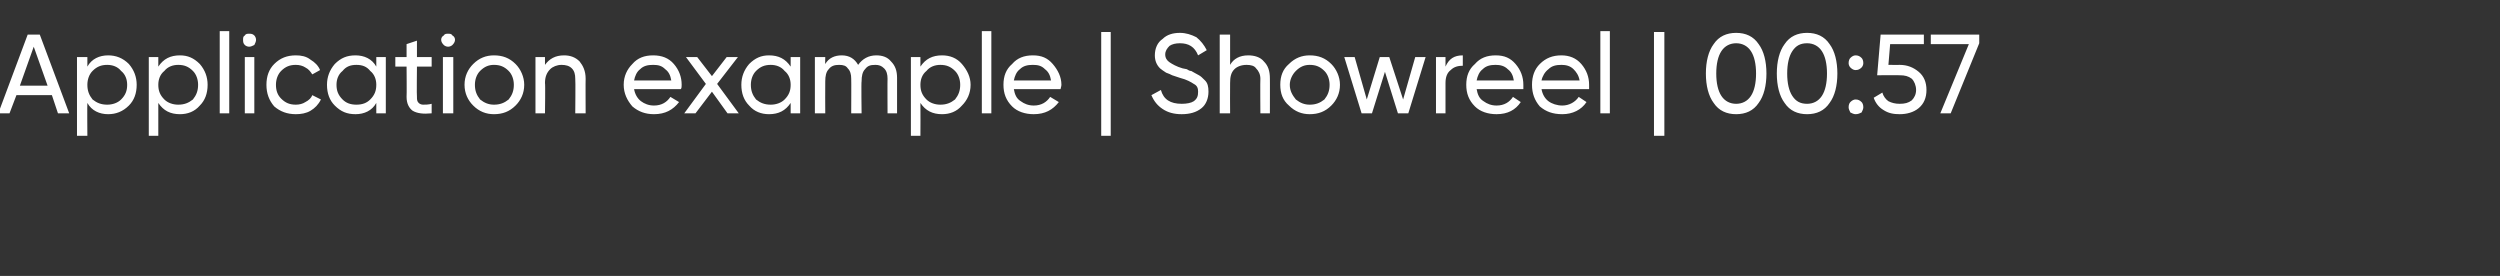 <?xml version="1.0" standalone="no"?>
<!DOCTYPE svg PUBLIC "-//W3C//DTD SVG 1.1//EN" "http://www.w3.org/Graphics/SVG/1.1/DTD/svg11.dtd">
<svg xmlns="http://www.w3.org/2000/svg" version="1.1" width="289px" height="31.9px" viewBox="0 -3 289 31.9" style="top:-3px">
  <rect x="0" y="-3" width="289" height="31.9" fill="#333333" stroke="none"/>
  <desc>Application example | Showreel | 00:57</desc>
  <defs/>
  <g id="Polygon201558">
    <path d="M 8 10.1 L 6.7 10.1 L 6 8 L 1.9 8 L 1.1 10.1 L -0.2 10.1 L 3.2 1 L 4.6 1 L 8 10.1 Z M 3.9 2.4 L 2.3 6.9 L 5.5 6.9 L 3.9 2.4 Z M 10.1 4.7 C 10.6 3.8 11.5 3.4 12.5 3.4 C 13.4 3.4 14.2 3.7 14.9 4.4 C 15.5 5.1 15.8 5.9 15.8 6.8 C 15.8 7.8 15.5 8.6 14.9 9.2 C 14.2 9.9 13.4 10.2 12.5 10.2 C 11.5 10.2 10.6 9.8 10.1 8.9 C 10.07 8.94 10.1 12.7 10.1 12.7 L 8.9 12.7 L 8.9 3.6 L 10.1 3.6 L 10.1 4.7 C 10.1 4.7 10.07 4.68 10.1 4.7 Z M 10.7 8.5 C 11.2 8.9 11.7 9.1 12.4 9.1 C 13 9.1 13.6 8.9 14 8.5 C 14.5 8 14.7 7.5 14.7 6.8 C 14.7 6.2 14.5 5.6 14 5.2 C 13.6 4.7 13 4.5 12.4 4.5 C 11.7 4.5 11.2 4.7 10.7 5.2 C 10.3 5.6 10.1 6.2 10.1 6.8 C 10.1 7.5 10.3 8 10.7 8.5 C 10.7 8.5 10.7 8.5 10.7 8.5 Z M 18.3 4.7 C 18.9 3.8 19.7 3.4 20.8 3.4 C 21.7 3.4 22.4 3.7 23.1 4.4 C 23.7 5.1 24 5.9 24 6.8 C 24 7.8 23.7 8.6 23.1 9.2 C 22.5 9.9 21.7 10.2 20.8 10.2 C 19.7 10.2 18.9 9.8 18.3 8.9 C 18.3 8.94 18.3 12.7 18.3 12.7 L 17.2 12.7 L 17.2 3.6 L 18.3 3.6 L 18.3 4.7 C 18.3 4.7 18.3 4.68 18.3 4.7 Z M 19 8.5 C 19.4 8.9 20 9.1 20.6 9.1 C 21.3 9.1 21.8 8.9 22.3 8.5 C 22.7 8 22.9 7.5 22.9 6.8 C 22.9 6.2 22.7 5.6 22.3 5.2 C 21.8 4.7 21.3 4.5 20.6 4.5 C 20 4.5 19.4 4.7 19 5.2 C 18.5 5.6 18.3 6.2 18.3 6.8 C 18.3 7.5 18.5 8 19 8.5 C 19 8.5 19 8.5 19 8.5 Z M 26.5 10.1 L 25.4 10.1 L 25.4 0.6 L 26.5 0.6 L 26.5 10.1 Z M 28.8 2.4 C 28.6 2.4 28.4 2.3 28.3 2.2 C 28.1 2 28.1 1.8 28.1 1.6 C 28.1 1.4 28.1 1.2 28.3 1.1 C 28.4 0.9 28.6 0.9 28.8 0.9 C 29 0.9 29.2 0.9 29.4 1.1 C 29.5 1.2 29.6 1.4 29.6 1.6 C 29.6 1.8 29.5 2 29.4 2.2 C 29.2 2.3 29 2.4 28.8 2.4 Z M 29.4 10.1 L 28.3 10.1 L 28.3 3.6 L 29.4 3.6 L 29.4 10.1 Z M 34.2 10.2 C 33.2 10.2 32.4 9.9 31.7 9.3 C 31.1 8.6 30.8 7.8 30.8 6.8 C 30.8 5.8 31.1 5 31.7 4.4 C 32.4 3.7 33.2 3.4 34.2 3.4 C 34.8 3.4 35.4 3.5 35.9 3.9 C 36.4 4.2 36.8 4.6 37 5.1 C 37 5.1 36.1 5.6 36.1 5.6 C 35.9 5.3 35.7 5 35.3 4.8 C 35 4.6 34.6 4.5 34.2 4.5 C 33.5 4.5 33 4.7 32.5 5.2 C 32.1 5.6 31.9 6.2 31.9 6.8 C 31.9 7.5 32.1 8 32.5 8.4 C 33 8.9 33.5 9.1 34.2 9.1 C 34.6 9.1 35 9 35.3 8.8 C 35.7 8.6 36 8.3 36.1 8 C 36.1 8 37.1 8.5 37.1 8.5 C 36.8 9.1 36.4 9.5 35.9 9.8 C 35.4 10.1 34.8 10.2 34.2 10.2 Z M 41.1 3.4 C 42.1 3.4 43 3.8 43.5 4.7 C 43.51 4.68 43.5 3.6 43.5 3.6 L 44.6 3.6 L 44.6 10.1 L 43.5 10.1 C 43.5 10.1 43.51 8.94 43.5 8.9 C 43 9.8 42.1 10.2 41.1 10.2 C 40.1 10.2 39.4 9.9 38.7 9.2 C 38.1 8.6 37.8 7.8 37.8 6.8 C 37.8 5.9 38.1 5.1 38.7 4.4 C 39.4 3.7 40.1 3.4 41.1 3.4 C 41.1 3.4 41.1 3.4 41.1 3.4 Z M 39.6 8.5 C 40 8.9 40.5 9.1 41.2 9.1 C 41.9 9.1 42.4 8.9 42.8 8.5 C 43.3 8 43.5 7.5 43.5 6.8 C 43.5 6.2 43.3 5.6 42.8 5.2 C 42.4 4.7 41.9 4.5 41.2 4.5 C 40.5 4.5 40 4.7 39.6 5.2 C 39.1 5.6 38.9 6.2 38.9 6.8 C 38.9 7.5 39.1 8 39.6 8.5 C 39.6 8.5 39.6 8.5 39.6 8.5 Z M 49.9 3.6 L 49.9 4.7 L 48.2 4.7 C 48.2 4.7 48.16 8.18 48.2 8.2 C 48.2 8.5 48.2 8.7 48.4 8.9 C 48.5 9 48.7 9.1 48.9 9.1 C 49.2 9.1 49.5 9.1 49.9 9 C 49.9 9 49.9 10.1 49.9 10.1 C 48.9 10.2 48.2 10.1 47.7 9.8 C 47.3 9.5 47 9 47 8.2 C 47.03 8.18 47 4.7 47 4.7 L 45.7 4.7 L 45.7 3.6 L 47 3.6 L 47 2.1 L 48.2 1.7 L 48.2 3.6 L 49.9 3.6 Z M 51.8 2.4 C 51.6 2.4 51.4 2.3 51.3 2.2 C 51.1 2 51 1.8 51 1.6 C 51 1.4 51.1 1.2 51.3 1.1 C 51.4 0.9 51.6 0.9 51.8 0.9 C 52 0.9 52.2 0.9 52.3 1.1 C 52.5 1.2 52.6 1.4 52.6 1.6 C 52.6 1.8 52.5 2 52.3 2.2 C 52.2 2.3 52 2.4 51.8 2.4 Z M 52.4 10.1 L 51.2 10.1 L 51.2 3.6 L 52.4 3.6 L 52.4 10.1 Z M 59.6 9.2 C 58.9 9.9 58.1 10.2 57.1 10.2 C 56.2 10.2 55.4 9.9 54.7 9.2 C 54.1 8.6 53.7 7.8 53.7 6.8 C 53.7 5.8 54.1 5 54.7 4.4 C 55.4 3.7 56.2 3.4 57.1 3.4 C 58.1 3.4 58.9 3.7 59.6 4.4 C 60.2 5 60.6 5.9 60.6 6.8 C 60.6 7.8 60.2 8.6 59.6 9.2 Z M 57.1 9.1 C 57.8 9.1 58.3 8.9 58.8 8.5 C 59.2 8 59.4 7.5 59.4 6.8 C 59.4 6.2 59.2 5.6 58.8 5.2 C 58.3 4.7 57.8 4.5 57.1 4.5 C 56.5 4.5 56 4.7 55.5 5.2 C 55.1 5.6 54.9 6.2 54.9 6.8 C 54.9 7.5 55.1 8 55.5 8.5 C 56 8.9 56.5 9.1 57.1 9.1 Z M 63 4.5 C 63.5 3.8 64.2 3.4 65.2 3.4 C 65.9 3.4 66.5 3.6 67 4.1 C 67.4 4.6 67.7 5.2 67.7 6.1 C 67.68 6.07 67.7 10.1 67.7 10.1 L 66.5 10.1 C 66.5 10.1 66.54 6.14 66.5 6.1 C 66.5 5.6 66.4 5.2 66.1 4.9 C 65.8 4.6 65.4 4.5 64.9 4.5 C 64.4 4.5 63.9 4.7 63.6 5 C 63.2 5.4 63 5.9 63 6.6 C 63.05 6.62 63 10.1 63 10.1 L 61.9 10.1 L 61.9 3.6 L 63 3.6 L 63 4.5 C 63 4.5 63.05 4.5 63 4.5 Z M 78.8 6.8 C 78.8 7 78.8 7.2 78.7 7.3 C 78.7 7.3 73.3 7.3 73.3 7.3 C 73.4 7.9 73.7 8.4 74.1 8.7 C 74.5 9 75 9.2 75.6 9.2 C 76.5 9.2 77.1 8.8 77.5 8.2 C 77.5 8.2 78.5 8.8 78.5 8.8 C 77.8 9.7 76.9 10.2 75.6 10.2 C 74.6 10.2 73.8 9.9 73.1 9.3 C 72.5 8.6 72.1 7.8 72.1 6.8 C 72.1 5.8 72.5 5 73.1 4.4 C 73.7 3.7 74.5 3.4 75.5 3.4 C 76.5 3.4 77.3 3.7 77.9 4.4 C 78.5 5.1 78.8 5.9 78.8 6.8 C 78.8 6.8 78.8 6.8 78.8 6.8 Z M 75.5 4.5 C 74.9 4.5 74.4 4.6 74 5 C 73.6 5.3 73.4 5.8 73.3 6.3 C 73.3 6.3 77.6 6.3 77.6 6.3 C 77.5 5.7 77.3 5.3 76.9 5 C 76.5 4.6 76.1 4.5 75.5 4.5 Z M 82.9 6.7 L 85.4 10.1 L 84.1 10.1 L 82.3 7.6 L 80.4 10.1 L 79.1 10.1 L 81.6 6.7 L 79.3 3.6 L 80.6 3.6 L 82.3 5.8 L 84 3.6 L 85.3 3.6 L 82.9 6.7 Z M 88.9 3.4 C 90 3.4 90.8 3.8 91.4 4.7 C 91.4 4.68 91.4 3.6 91.4 3.6 L 92.5 3.6 L 92.5 10.1 L 91.4 10.1 C 91.4 10.1 91.4 8.94 91.4 8.9 C 90.8 9.8 90 10.2 88.9 10.2 C 88 10.2 87.2 9.9 86.6 9.2 C 86 8.6 85.7 7.8 85.7 6.8 C 85.7 5.9 86 5.1 86.6 4.4 C 87.3 3.7 88 3.4 88.9 3.4 C 88.9 3.4 88.9 3.4 88.9 3.4 Z M 87.4 8.5 C 87.9 8.9 88.4 9.1 89.1 9.1 C 89.7 9.1 90.3 8.9 90.7 8.5 C 91.2 8 91.4 7.5 91.4 6.8 C 91.4 6.2 91.2 5.6 90.7 5.2 C 90.3 4.7 89.7 4.5 89.1 4.5 C 88.4 4.5 87.9 4.7 87.4 5.2 C 87 5.6 86.8 6.2 86.8 6.8 C 86.8 7.5 87 8 87.4 8.5 C 87.4 8.5 87.4 8.5 87.4 8.5 Z M 99.2 4.5 C 99.7 3.8 100.4 3.4 101.3 3.4 C 102 3.4 102.6 3.6 103 4.1 C 103.5 4.6 103.7 5.2 103.7 6 C 103.71 6.02 103.7 10.1 103.7 10.1 L 102.6 10.1 C 102.6 10.1 102.58 6.06 102.6 6.1 C 102.6 5.6 102.5 5.2 102.2 4.9 C 101.9 4.6 101.6 4.5 101.2 4.5 C 100.6 4.5 100.3 4.6 100 5 C 99.7 5.3 99.6 5.8 99.6 6.4 C 99.55 6.45 99.6 10.1 99.6 10.1 L 98.4 10.1 C 98.4 10.1 98.42 6.06 98.4 6.1 C 98.4 5.6 98.3 5.2 98 4.9 C 97.8 4.6 97.5 4.5 97 4.5 C 96.5 4.5 96.1 4.6 95.8 5 C 95.5 5.3 95.4 5.8 95.4 6.4 C 95.38 6.45 95.4 10.1 95.4 10.1 L 94.2 10.1 L 94.2 3.6 L 95.4 3.6 C 95.4 3.6 95.38 4.43 95.4 4.4 C 95.8 3.7 96.5 3.4 97.3 3.4 C 98.2 3.4 98.8 3.8 99.2 4.5 C 99.2 4.5 99.2 4.5 99.2 4.5 Z M 106.4 4.7 C 107 3.8 107.8 3.4 108.9 3.4 C 109.8 3.4 110.6 3.7 111.2 4.4 C 111.8 5.1 112.2 5.9 112.2 6.8 C 112.2 7.8 111.8 8.6 111.2 9.2 C 110.6 9.9 109.8 10.2 108.9 10.2 C 107.8 10.2 107 9.8 106.4 8.9 C 106.42 8.94 106.4 12.7 106.4 12.7 L 105.3 12.7 L 105.3 3.6 L 106.4 3.6 L 106.4 4.7 C 106.4 4.7 106.42 4.68 106.4 4.7 Z M 107.1 8.5 C 107.5 8.9 108.1 9.1 108.7 9.1 C 109.4 9.1 109.9 8.9 110.4 8.5 C 110.8 8 111 7.5 111 6.8 C 111 6.2 110.8 5.6 110.4 5.2 C 109.9 4.7 109.4 4.5 108.7 4.5 C 108.1 4.5 107.5 4.7 107.1 5.2 C 106.6 5.6 106.4 6.2 106.4 6.8 C 106.4 7.5 106.6 8 107.1 8.5 C 107.1 8.5 107.1 8.5 107.1 8.5 Z M 114.6 10.1 L 113.5 10.1 L 113.5 0.6 L 114.6 0.6 L 114.6 10.1 Z M 122.7 6.8 C 122.7 7 122.6 7.2 122.6 7.3 C 122.6 7.3 117.2 7.3 117.2 7.3 C 117.3 7.9 117.5 8.4 118 8.7 C 118.4 9 118.9 9.2 119.5 9.2 C 120.4 9.2 121 8.8 121.4 8.2 C 121.4 8.2 122.4 8.8 122.4 8.8 C 121.7 9.7 120.8 10.2 119.5 10.2 C 118.5 10.2 117.6 9.9 117 9.3 C 116.3 8.6 116 7.8 116 6.8 C 116 5.8 116.3 5 117 4.4 C 117.6 3.7 118.4 3.4 119.4 3.4 C 120.4 3.4 121.1 3.7 121.7 4.4 C 122.3 5.1 122.7 5.9 122.7 6.8 C 122.7 6.8 122.7 6.8 122.7 6.8 Z M 119.4 4.5 C 118.8 4.5 118.3 4.6 117.9 5 C 117.5 5.3 117.3 5.8 117.2 6.3 C 117.2 6.3 121.5 6.3 121.5 6.3 C 121.4 5.7 121.2 5.3 120.8 5 C 120.4 4.6 120 4.5 119.4 4.5 Z M 128.4 12.7 L 127.3 12.7 L 127.3 0.7 L 128.4 0.7 L 128.4 12.7 Z M 138.9 9.5 C 138.3 10 137.5 10.2 136.6 10.2 C 135.7 10.2 135 10 134.4 9.6 C 133.8 9.2 133.4 8.7 133.1 8 C 133.1 8 134.2 7.4 134.2 7.4 C 134.5 8.5 135.3 9 136.6 9 C 137.2 9 137.7 8.9 138 8.7 C 138.4 8.4 138.5 8.1 138.5 7.6 C 138.5 7.2 138.4 6.9 138 6.7 C 137.7 6.5 137.2 6.2 136.4 6 C 136.4 6 135.5 5.7 135.5 5.7 C 135.3 5.6 135.1 5.5 134.8 5.4 C 134.5 5.2 134.2 5 134.1 4.9 C 133.7 4.5 133.5 4 133.5 3.4 C 133.5 2.6 133.8 1.9 134.4 1.5 C 134.9 1 135.6 0.8 136.4 0.8 C 137.1 0.8 137.7 1 138.3 1.3 C 138.8 1.7 139.2 2.2 139.5 2.8 C 139.5 2.8 138.5 3.4 138.5 3.4 C 138.1 2.4 137.4 2 136.4 2 C 135.9 2 135.5 2.1 135.2 2.3 C 134.9 2.6 134.7 2.9 134.7 3.3 C 134.7 3.7 134.9 4 135.2 4.2 C 135.5 4.4 136 4.7 136.7 4.9 C 136.7 4.9 137.2 5 137.2 5 C 137.5 5.2 137.6 5.2 137.7 5.2 C 137.9 5.3 138.2 5.5 138.6 5.7 C 138.8 5.8 139 6 139.3 6.3 C 139.6 6.6 139.7 7 139.7 7.6 C 139.7 8.4 139.4 9.1 138.9 9.5 C 138.9 9.5 138.9 9.5 138.9 9.5 Z M 142.2 4.5 C 142.6 3.8 143.3 3.4 144.3 3.4 C 145 3.4 145.7 3.6 146.1 4.1 C 146.6 4.6 146.8 5.2 146.8 6.1 C 146.81 6.07 146.8 10.1 146.8 10.1 L 145.7 10.1 C 145.7 10.1 145.67 6.14 145.7 6.1 C 145.7 5.6 145.5 5.2 145.2 4.9 C 145 4.6 144.6 4.5 144.1 4.5 C 143.5 4.5 143 4.7 142.7 5 C 142.3 5.4 142.2 5.9 142.2 6.6 C 142.18 6.62 142.2 10.1 142.2 10.1 L 141 10.1 L 141 1 L 142.2 1 L 142.2 4.5 C 142.2 4.5 142.18 4.5 142.2 4.5 Z M 153.9 9.2 C 153.2 9.9 152.4 10.2 151.4 10.2 C 150.5 10.2 149.7 9.9 149 9.2 C 148.3 8.6 148 7.8 148 6.8 C 148 5.8 148.3 5 149 4.4 C 149.7 3.7 150.5 3.4 151.4 3.4 C 152.4 3.4 153.2 3.7 153.9 4.4 C 154.5 5 154.9 5.9 154.9 6.8 C 154.9 7.8 154.5 8.6 153.9 9.2 Z M 151.4 9.1 C 152.1 9.1 152.6 8.9 153.1 8.5 C 153.5 8 153.7 7.5 153.7 6.8 C 153.7 6.2 153.5 5.6 153.1 5.2 C 152.6 4.7 152.1 4.5 151.4 4.5 C 150.8 4.5 150.3 4.7 149.8 5.2 C 149.4 5.6 149.1 6.2 149.1 6.8 C 149.1 7.5 149.4 8 149.8 8.5 C 150.3 8.9 150.8 9.1 151.4 9.1 Z M 162.2 8.5 L 163.6 3.6 L 164.8 3.6 L 162.8 10.1 L 161.6 10.1 L 160.1 5.3 L 158.6 10.1 L 157.4 10.1 L 155.4 3.6 L 156.6 3.6 L 158 8.5 L 159.5 3.6 L 160.6 3.6 L 162.2 8.5 Z M 167.1 3.6 C 167.1 3.6 167.09 4.65 167.1 4.7 C 167.5 3.8 168.1 3.4 169.1 3.4 C 169.1 3.4 169.1 4.6 169.1 4.6 C 168.6 4.6 168.1 4.7 167.7 5.1 C 167.3 5.4 167.1 5.9 167.1 6.6 C 167.09 6.62 167.1 10.1 167.1 10.1 L 166 10.1 L 166 3.6 L 167.1 3.6 Z M 176.1 6.8 C 176.1 7 176.1 7.2 176.1 7.3 C 176.1 7.3 170.7 7.3 170.7 7.3 C 170.8 7.9 171 8.4 171.5 8.7 C 171.9 9 172.4 9.2 173 9.2 C 173.9 9.2 174.5 8.8 174.9 8.2 C 174.9 8.2 175.8 8.8 175.8 8.8 C 175.2 9.7 174.3 10.2 173 10.2 C 172 10.2 171.1 9.9 170.5 9.3 C 169.8 8.6 169.5 7.8 169.5 6.8 C 169.5 5.8 169.8 5 170.5 4.4 C 171.1 3.7 171.9 3.4 172.9 3.4 C 173.9 3.4 174.6 3.7 175.2 4.4 C 175.8 5.1 176.1 5.9 176.1 6.8 C 176.1 6.8 176.1 6.8 176.1 6.8 Z M 172.9 4.5 C 172.3 4.5 171.8 4.6 171.4 5 C 171 5.3 170.8 5.8 170.7 6.3 C 170.7 6.3 175 6.3 175 6.3 C 174.9 5.7 174.7 5.3 174.3 5 C 173.9 4.6 173.4 4.5 172.9 4.5 Z M 183.7 6.8 C 183.7 7 183.7 7.2 183.7 7.3 C 183.7 7.3 178.2 7.3 178.2 7.3 C 178.3 7.9 178.6 8.4 179 8.7 C 179.4 9 180 9.2 180.6 9.2 C 181.4 9.2 182.1 8.8 182.5 8.2 C 182.5 8.2 183.4 8.8 183.4 8.8 C 182.8 9.7 181.8 10.2 180.6 10.2 C 179.5 10.2 178.7 9.9 178 9.3 C 177.4 8.6 177.1 7.8 177.1 6.8 C 177.1 5.8 177.4 5 178 4.4 C 178.7 3.7 179.5 3.4 180.5 3.4 C 181.4 3.4 182.2 3.7 182.8 4.4 C 183.4 5.1 183.7 5.9 183.7 6.8 C 183.7 6.8 183.7 6.8 183.7 6.8 Z M 180.5 4.5 C 179.9 4.5 179.4 4.6 179 5 C 178.6 5.3 178.3 5.8 178.2 6.3 C 178.2 6.3 182.6 6.3 182.6 6.3 C 182.5 5.7 182.2 5.3 181.9 5 C 181.5 4.6 181 4.5 180.5 4.5 Z M 186.1 10.1 L 185 10.1 L 185 0.6 L 186.1 0.6 L 186.1 10.1 Z M 192.4 12.7 L 191.2 12.7 L 191.2 0.7 L 192.4 0.7 L 192.4 12.7 Z M 203.3 8.9 C 202.7 9.8 201.8 10.2 200.7 10.2 C 199.6 10.2 198.7 9.8 198.1 8.9 C 197.5 8.1 197.2 6.9 197.2 5.5 C 197.2 4.1 197.5 2.9 198.1 2.1 C 198.7 1.2 199.6 0.8 200.7 0.8 C 201.8 0.8 202.7 1.2 203.3 2.1 C 203.9 2.9 204.2 4.1 204.2 5.5 C 204.2 6.9 203.9 8.1 203.3 8.9 Z M 198.4 5.5 C 198.4 6.6 198.6 7.5 199 8.1 C 199.4 8.7 200 9 200.7 9 C 201.4 9 202 8.7 202.4 8.1 C 202.8 7.5 203 6.6 203 5.5 C 203 4.4 202.8 3.5 202.4 2.9 C 202 2.3 201.4 2 200.7 2 C 200 2 199.4 2.3 199 2.9 C 198.6 3.5 198.4 4.4 198.4 5.5 Z M 211.5 8.9 C 210.9 9.8 210 10.2 208.9 10.2 C 207.8 10.2 206.9 9.8 206.3 8.9 C 205.7 8.1 205.4 6.9 205.4 5.5 C 205.4 4.1 205.7 2.9 206.3 2.1 C 206.9 1.2 207.8 0.8 208.9 0.8 C 210 0.8 210.9 1.2 211.5 2.1 C 212.1 2.9 212.4 4.1 212.4 5.5 C 212.4 6.9 212.1 8.1 211.5 8.9 Z M 206.6 5.5 C 206.6 6.6 206.8 7.5 207.2 8.1 C 207.6 8.7 208.1 9 208.9 9 C 209.6 9 210.2 8.7 210.6 8.1 C 211 7.5 211.2 6.6 211.2 5.5 C 211.2 4.4 211 3.5 210.6 2.9 C 210.2 2.3 209.6 2 208.9 2 C 208.1 2 207.6 2.3 207.2 2.9 C 206.8 3.5 206.6 4.4 206.6 5.5 Z M 214.5 5.1 C 214.3 5.1 214.1 5 213.9 4.8 C 213.8 4.7 213.7 4.5 213.7 4.3 C 213.7 4 213.8 3.8 213.9 3.7 C 214.1 3.5 214.3 3.4 214.5 3.4 C 214.8 3.4 215 3.5 215.2 3.7 C 215.3 3.8 215.4 4 215.4 4.3 C 215.4 4.5 215.3 4.7 215.2 4.8 C 215 5 214.8 5.1 214.5 5.1 Z M 214.5 10.2 C 214.3 10.2 214.1 10.1 213.9 10 C 213.8 9.8 213.7 9.6 213.7 9.4 C 213.7 9.1 213.8 8.9 213.9 8.8 C 214.1 8.6 214.3 8.5 214.5 8.5 C 214.8 8.5 215 8.6 215.2 8.8 C 215.3 8.9 215.4 9.1 215.4 9.4 C 215.4 9.6 215.3 9.8 215.2 10 C 215 10.1 214.8 10.2 214.5 10.2 Z M 218.3 4.5 C 218.3 4.5 219.64 4.51 219.6 4.5 C 220.5 4.5 221.2 4.8 221.8 5.3 C 222.4 5.8 222.7 6.5 222.7 7.4 C 222.7 8.3 222.4 9 221.8 9.5 C 221.2 10 220.4 10.2 219.6 10.2 C 218.9 10.2 218.3 10.1 217.7 9.7 C 217.2 9.4 216.8 8.9 216.6 8.3 C 216.6 8.3 217.6 7.7 217.6 7.7 C 217.7 8.1 218 8.5 218.3 8.7 C 218.7 8.9 219.1 9 219.6 9 C 220.2 9 220.6 8.9 221 8.6 C 221.3 8.3 221.5 7.9 221.5 7.4 C 221.5 6.9 221.3 6.4 221 6.1 C 220.6 5.8 220.2 5.7 219.6 5.7 C 219.62 5.68 217 5.7 217 5.7 L 217.4 1 L 222.4 1 L 222.4 2.1 L 218.5 2.1 L 218.3 4.5 Z M 223.2 2.1 L 223.2 1 L 228.8 1 L 228.8 2 L 225.5 10.1 L 224.3 10.1 L 227.6 2.1 L 223.2 2.1 Z " stroke="none" fill="#fff"/>
  </g>
</svg>